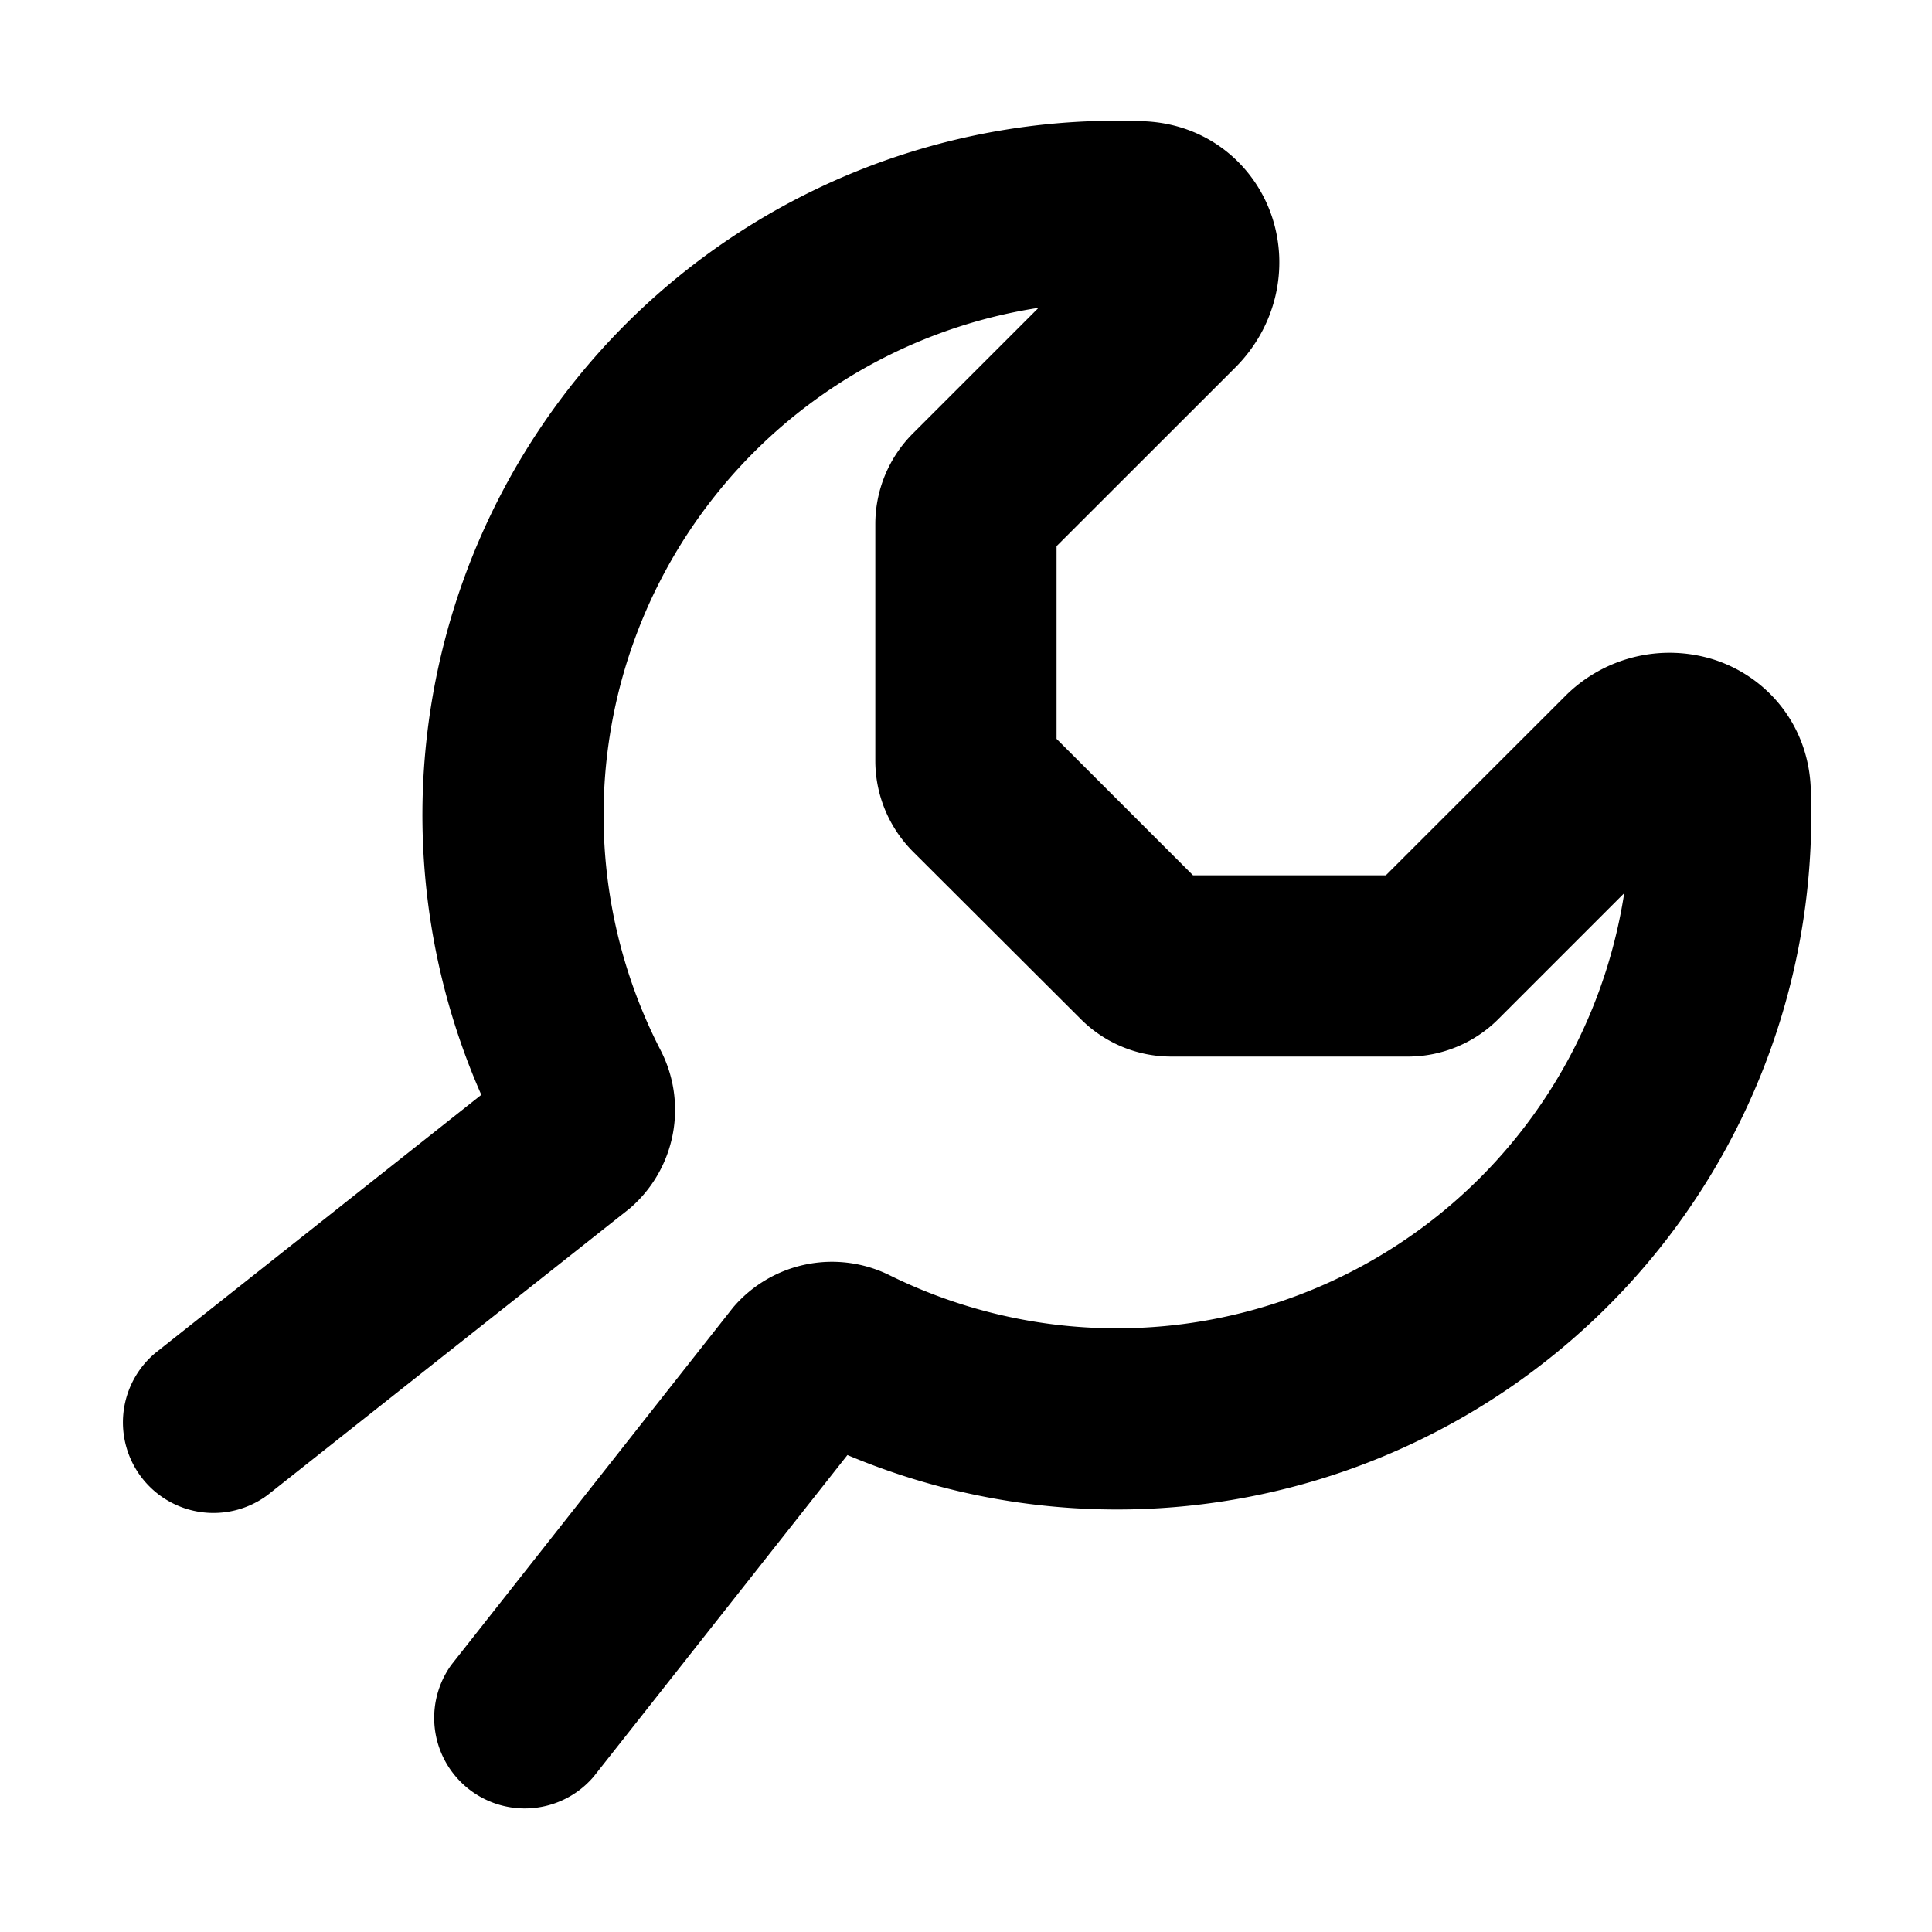 <?xml version="1.0" encoding="utf-8"?>
<svg width="800px" height="800px" viewBox="0 0 16 16" xmlns="http://www.w3.org/2000/svg" fill="none"><path fill="#000000" fill-rule="evenodd" d="M8.603 2.549A4.251 4.251 0 005.47 8.696a1.076 1.076 0 01-.255 1.312l-3 2.374a.75.75 0 01-.93-1.176l2.701-2.139A5.75 5.75 0 019.47 1.004c.53.02.924.363 1.066.797.137.42.035.902-.306 1.243L8.75 4.523v1.596l1.13 1.13h1.597l1.48-1.479a1.22 1.22 0 011.241-.306c.435.142.778.537.798 1.066a5.75 5.75 0 01-7.978 5.52l-2.102 2.664a.75.75 0 01-1.177-.928l2.333-2.959a1.076 1.076 0 011.297-.265 4.251 4.251 0 006.082-3.165L12.41 8.438c-.199.2-.47.312-.75.312h-1.96c-.282 0-.552-.112-.751-.312L7.56 7.052c-.199-.2-.311-.47-.311-.751V4.34c0-.281.112-.551.311-.75l1.042-1.042z" clip-rule="evenodd"/></svg>